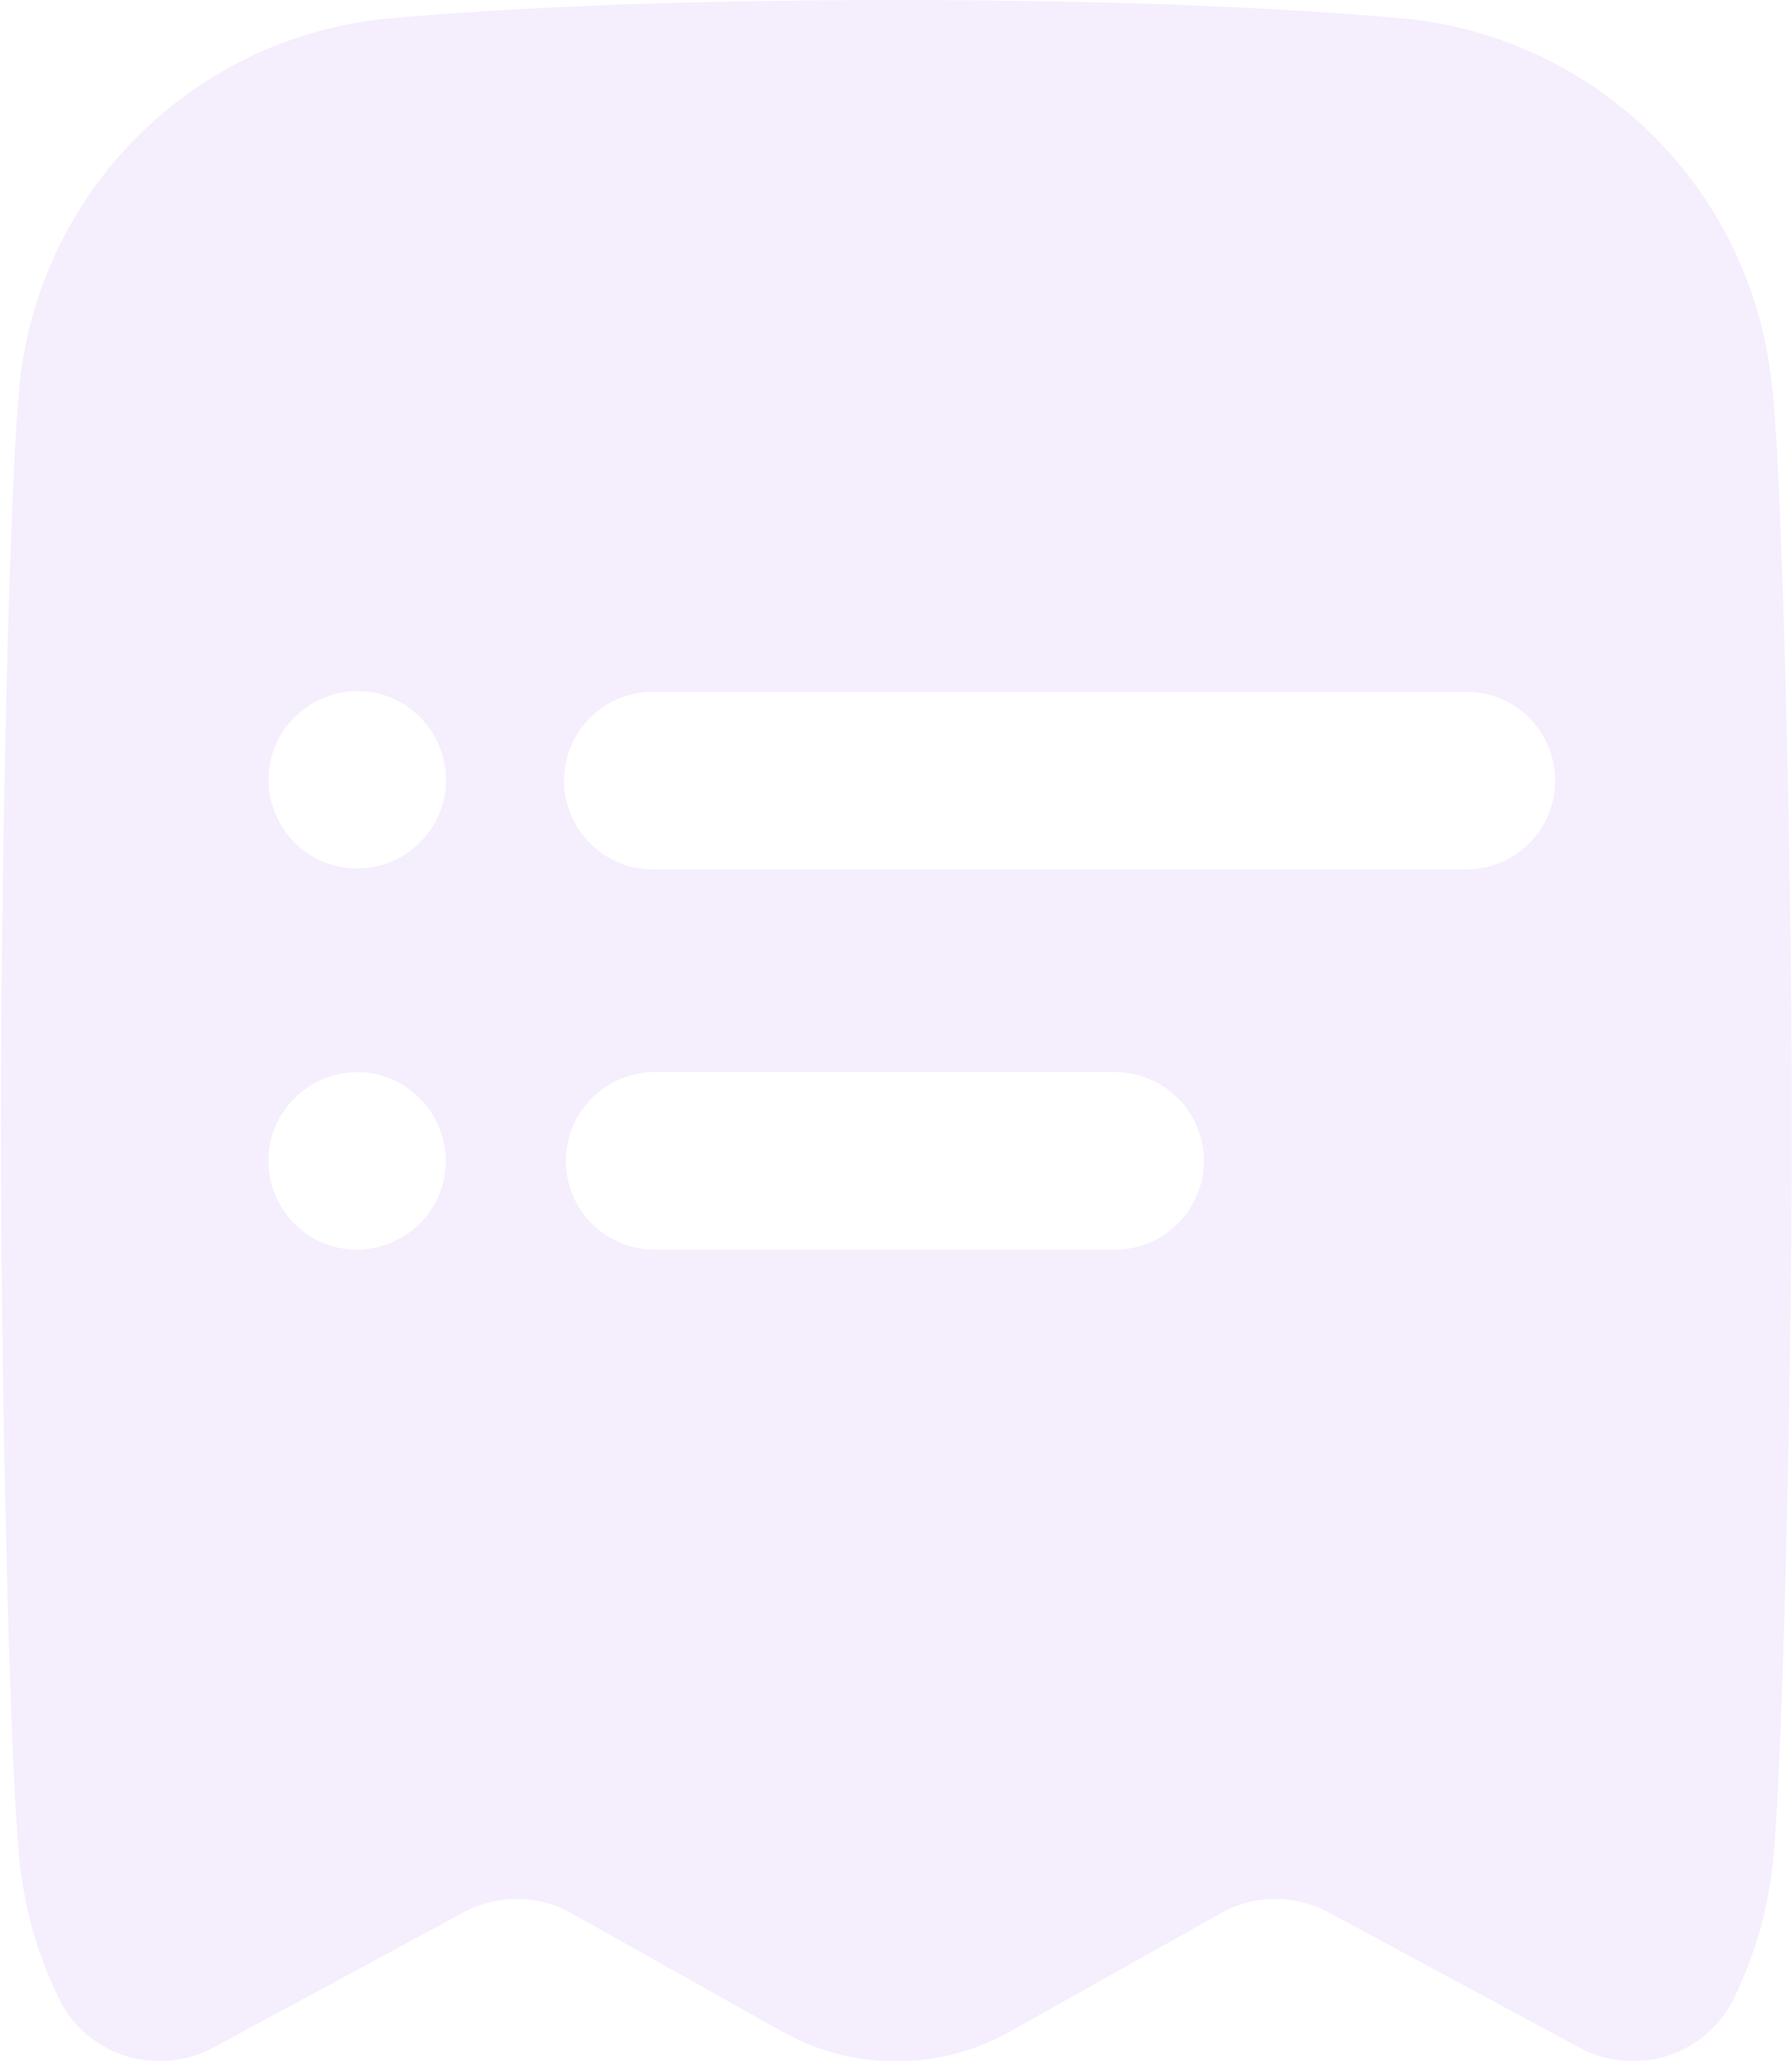 <svg xmlns="http://www.w3.org/2000/svg" xmlns:xlink="http://www.w3.org/1999/xlink" width="17.399" height="20" viewBox="0 0 17.399 20">
  <defs>
    <clipPath id="clip-path">
      <rect id="Rectangle_129" data-name="Rectangle 129" width="17.399" height="20" fill="#ecddfc"/>
    </clipPath>
  </defs>
  <g id="billing" opacity="0.5">
    <g id="Group_4" data-name="Group 4" clip-path="url(#clip-path)">
      <path id="Path_25" data-name="Path 25" d="M17.4,3.788A3.974,3.974,0,0,0,13.794.177C12.641.076,11.057,0,8.891,0s-3.75.076-4.9.177A3.974,3.974,0,0,0,.377,3.788C.272,4.941.2,8.729.2,10.9s.072,5.95.177,7.1a3.948,3.948,0,0,0,.389,1.4,1.076,1.076,0,0,0,.646.553,1.1,1.1,0,0,0,.849-.08l2.432-1.313a1.086,1.086,0,0,1,1.047.008l2.048,1.149a2.26,2.26,0,0,0,2.209,0l2.048-1.149a1.086,1.086,0,0,1,1.047-.008l2.437,1.313h0a1.1,1.1,0,0,0,.849.08,1.09,1.09,0,0,0,.646-.553,3.947,3.947,0,0,0,.389-1.4c.1-1.153.177-4.937.177-7.1s-.08-5.954-.186-7.107ZM3.659,12.128a.846.846,0,0,1-.608-.253.863.863,0,0,1-.253-.608.846.846,0,0,1,.253-.608.863.863,0,0,1,.608-.253.846.846,0,0,1,.608.253.863.863,0,0,1,.253.608.846.846,0,0,1-.253.608.879.879,0,0,1-.608.253Zm0-3.7h0a.846.846,0,0,1-.608-.253A.864.864,0,0,1,2.8,7.568a.846.846,0,0,1,.253-.608.864.864,0,0,1,.608-.253.846.846,0,0,1,.608.253.864.864,0,0,1,.253.608.846.846,0,0,1-.253.608.86.86,0,0,1-.608.253Zm7.378,3.7H6.53a.865.865,0,0,1-.731-.435.862.862,0,0,1,.731-1.288h4.506a.865.865,0,0,1,.731.435.855.855,0,0,1,0,.853.865.865,0,0,1-.731.435Zm3.4-3.691H6.53a.861.861,0,1,1,0-1.723h7.9a.861.861,0,1,1,0,1.723Z" transform="translate(-0.192)" fill="#ecddfc"/>
    </g>
  </g>
</svg>

